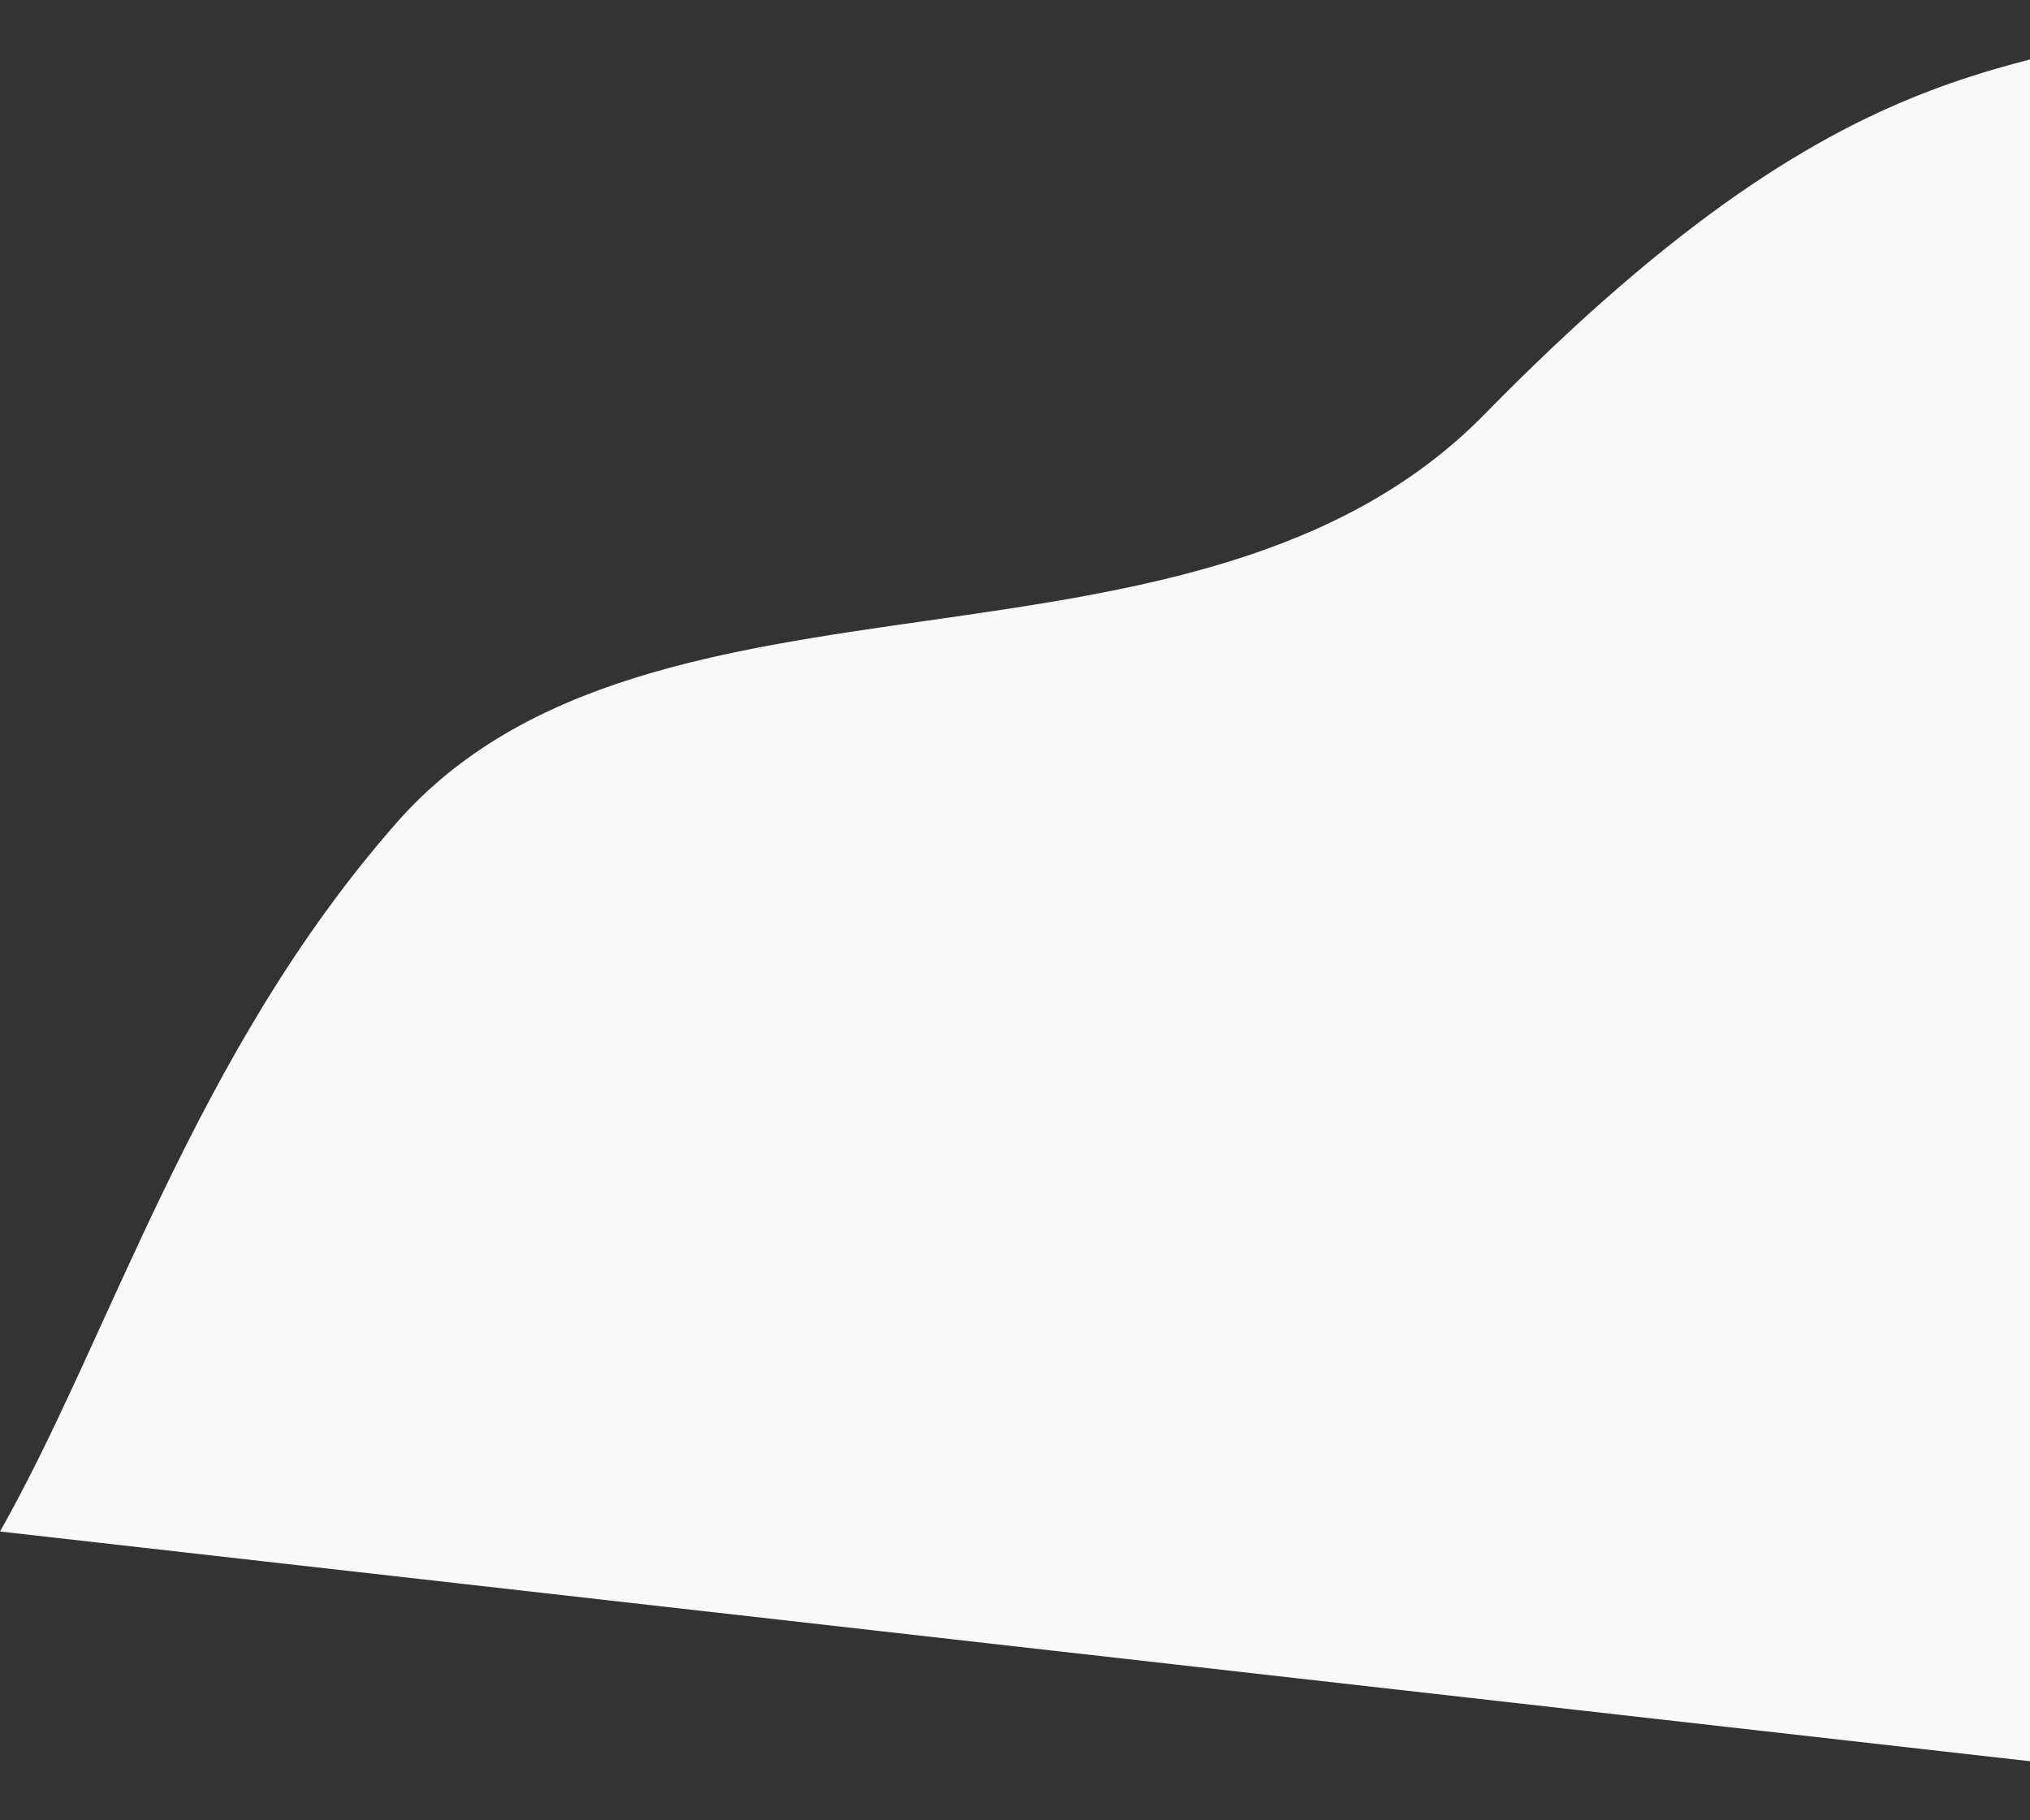 <svg width="348" height="312" viewBox="0 0 348 312" fill="none" xmlns="http://www.w3.org/2000/svg">
<rect x="0" y="0" width="348" height="312" fill="#333333" stroke="none"/>
<path d="M254.5 71C321.065 3.091 349 14.5 384 0V33L437.5 312L0 262.5C19 229 33.2 180.6 68 141C111.5 91.5 205 121.5 254.5 71Z" fill="#F9F9F9"/>
</svg>
